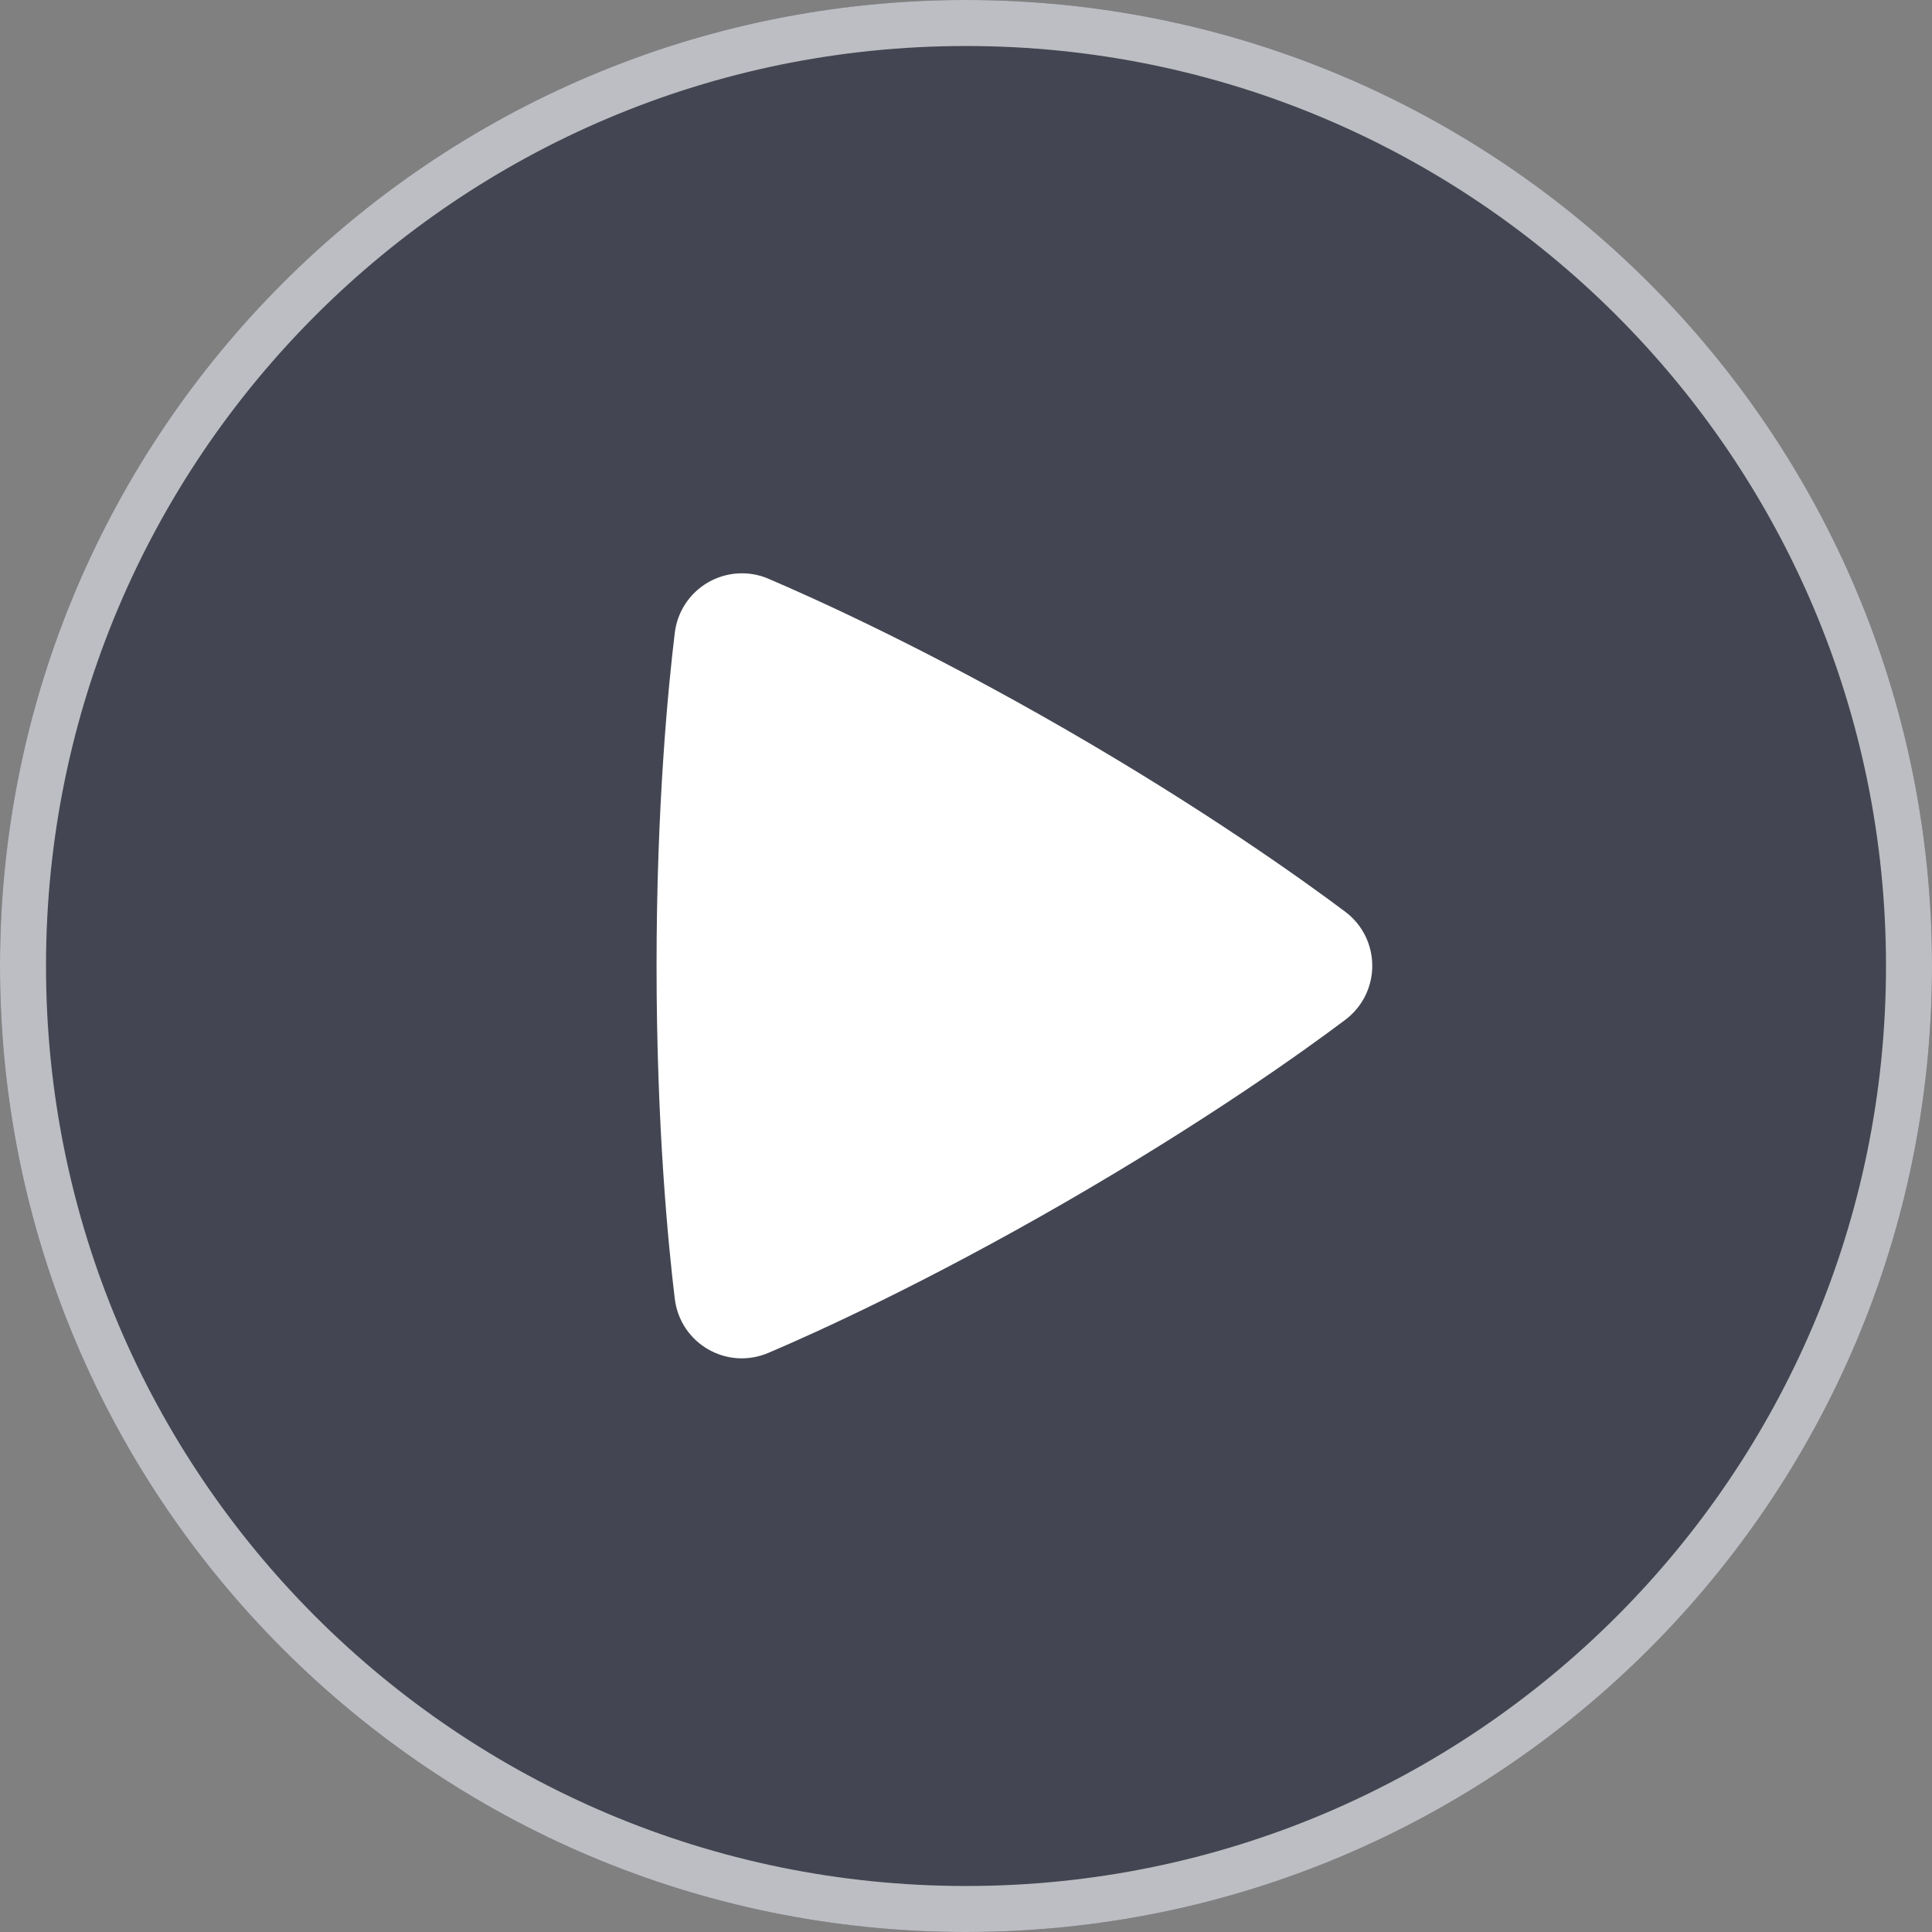 <svg width="42" height="42" viewBox="0 0 42 42" fill="none" xmlns="http://www.w3.org/2000/svg">
<rect x="0" y="0" width="42" height="42" fill="#808080" stroke="none"/>
<path d="M0 21C0 9.402 9.402 0 21 0C32.598 0 42 9.402 42 21C42 32.598 32.598 42 21 42C9.402 42 0 32.598 0 21Z" fill="#434652"/>
<path d="M0.5 21C0.5 9.678 9.678 0.5 21 0.5C32.322 0.5 41.5 9.678 41.5 21C41.5 32.322 32.322 41.5 21 41.5C9.678 41.5 0.5 32.322 0.5 21Z" stroke="white" stroke-opacity="0.65"/>
<g clip-path="url(#clip0_10093_483)">
<path fill-rule="evenodd" clip-rule="evenodd" d="M14.669 13.76C14.696 13.533 14.775 13.315 14.901 13.124C15.027 12.933 15.196 12.774 15.394 12.66C15.592 12.546 15.814 12.479 16.042 12.466C16.271 12.452 16.499 12.492 16.709 12.583C17.771 13.037 20.151 14.116 23.171 15.859C26.192 17.603 28.317 19.126 29.24 19.817C30.028 20.408 30.03 21.58 29.241 22.173C28.327 22.86 26.228 24.363 23.171 26.129C20.111 27.895 17.759 28.961 16.707 29.409C15.801 29.796 14.787 29.209 14.669 28.232C14.531 27.09 14.273 24.497 14.273 20.995C14.273 17.495 14.53 14.903 14.669 13.76Z" fill="white"/>
</g>
<defs>
<clipPath id="clip0_10093_483">
<rect width="24" height="24" fill="white" transform="translate(9 9)"/>
</clipPath>
</defs>
</svg>
